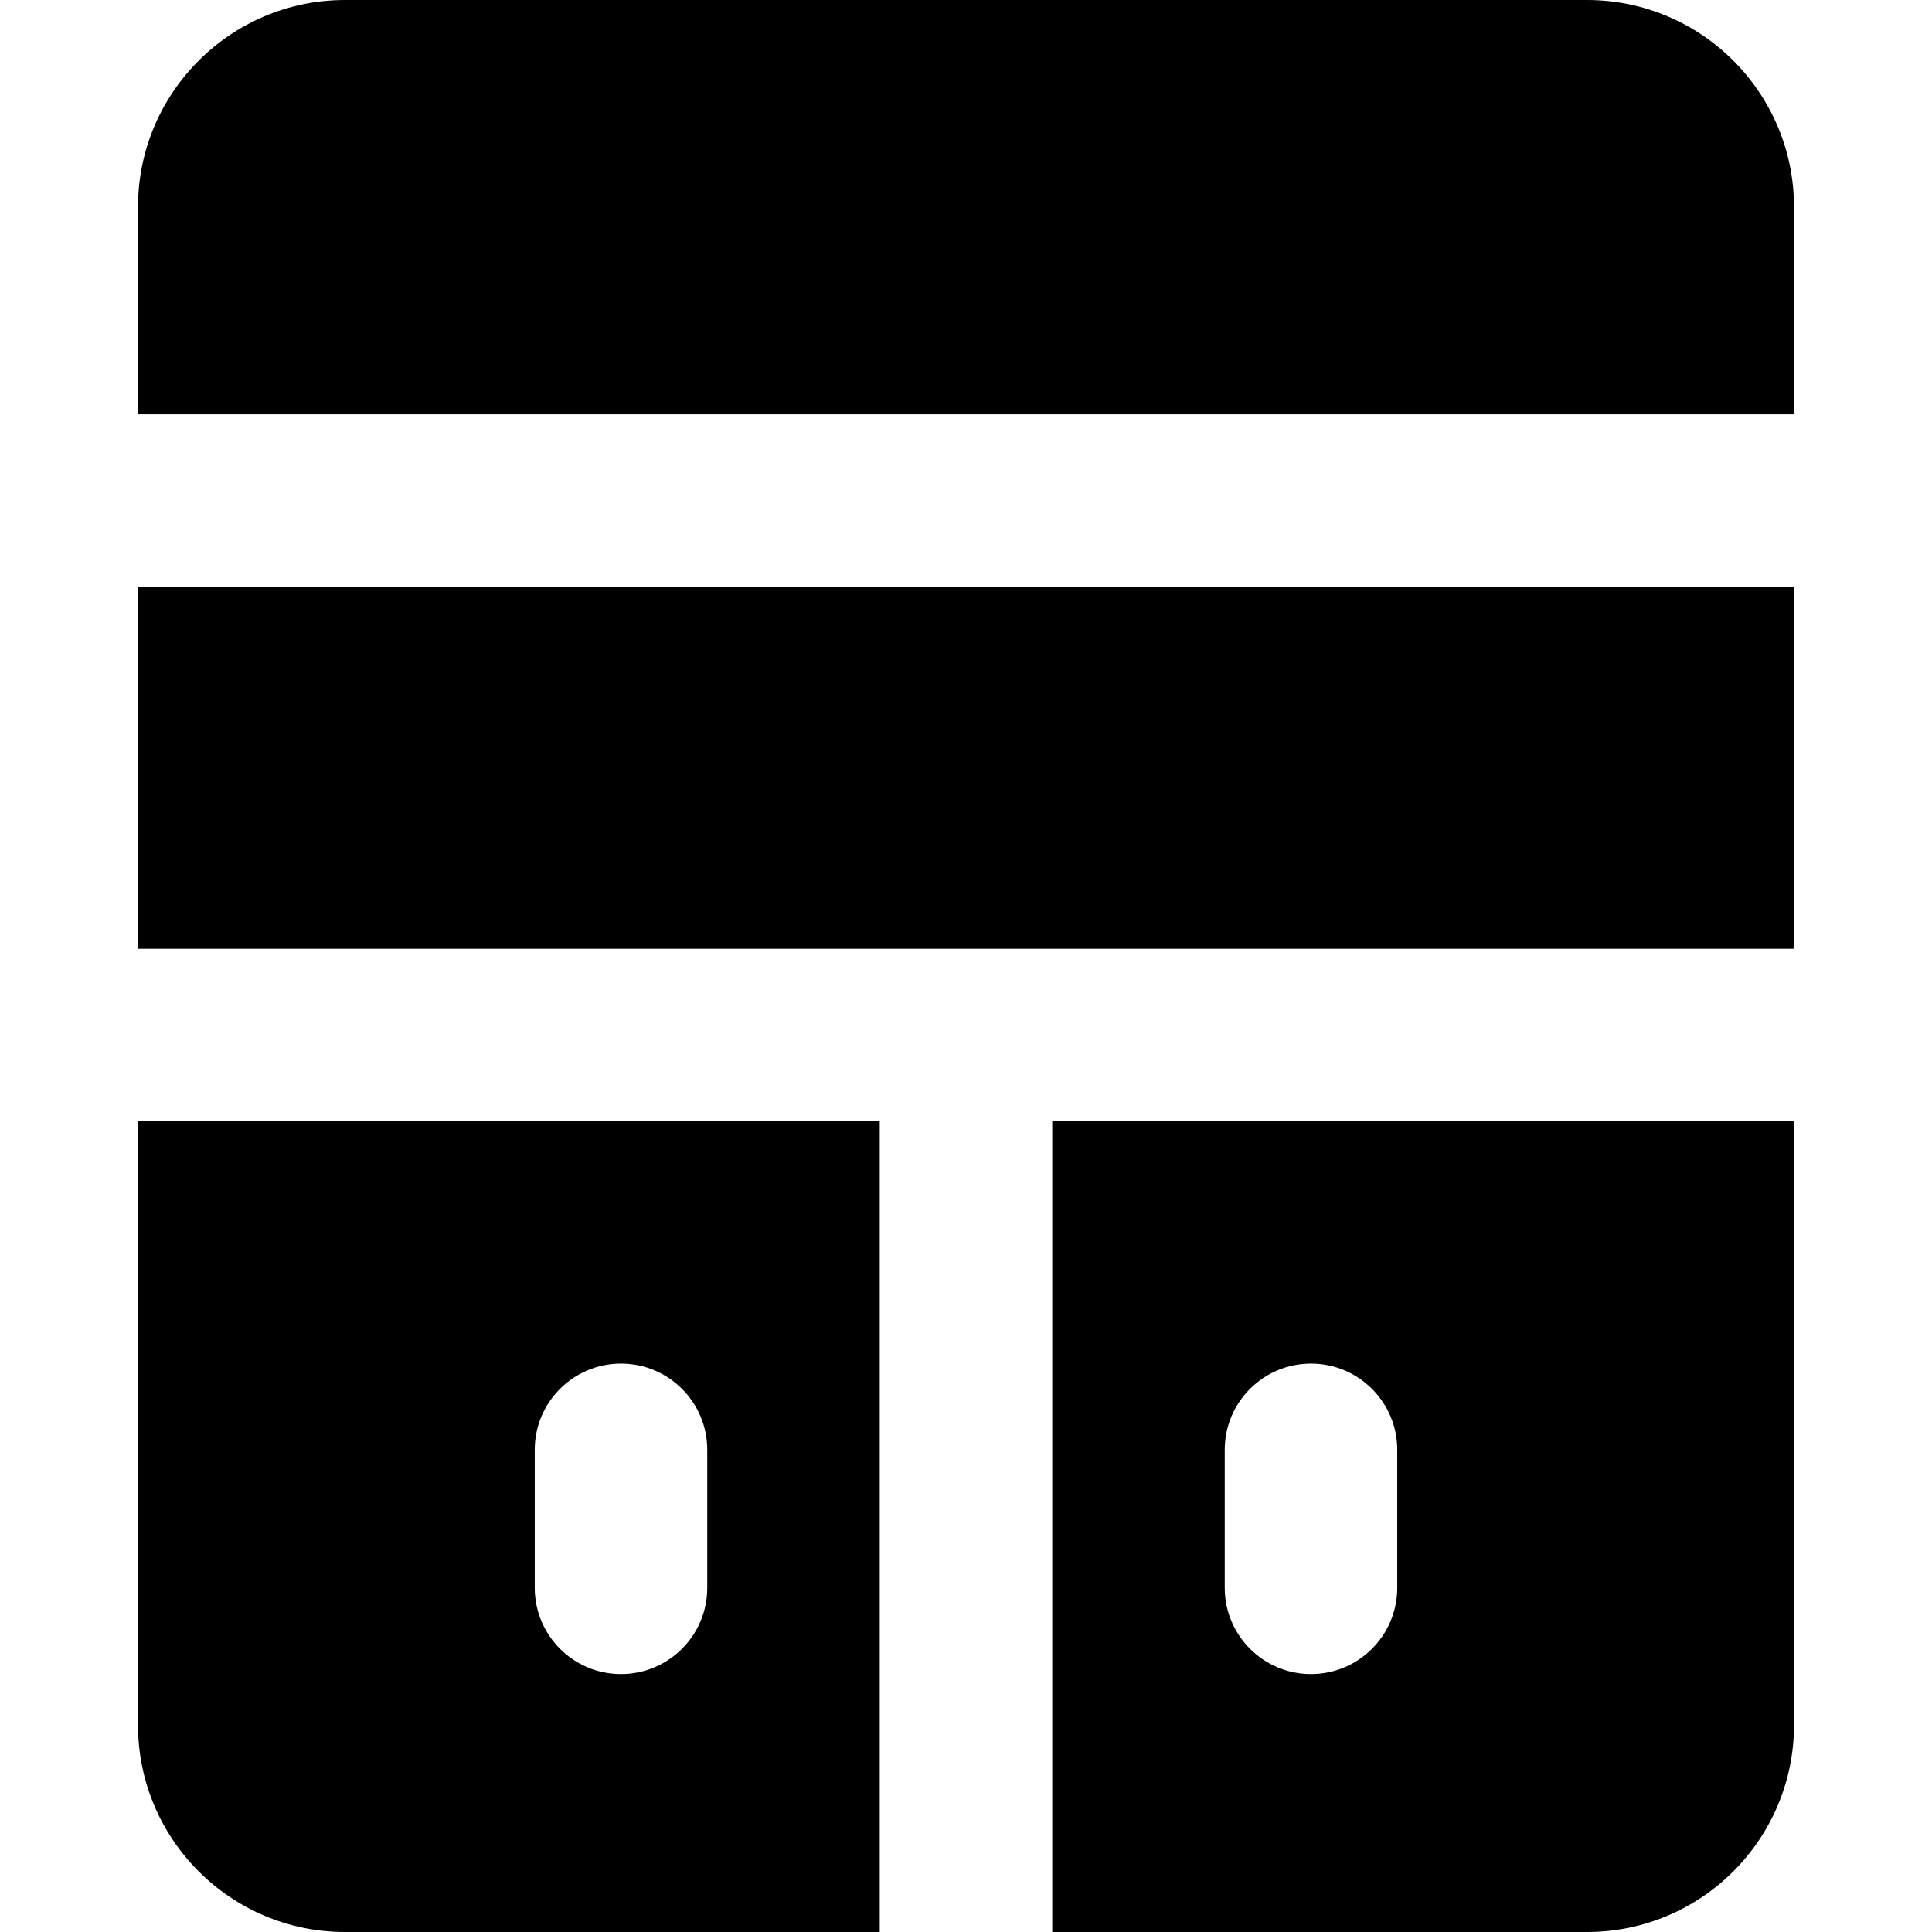 <svg xmlns="http://www.w3.org/2000/svg" fill="none" viewBox="0 0 14 14" id="Shelf--Streamline-Core"><desc>Shelf Streamline Icon: https://streamlinehq.com</desc><g id="shelf--shelf-drawer-cabinet-prodcut-decoration-furniture"><path id="Subtract" fill="#000000" fill-rule="evenodd" d="M1 1.5C1 0.672 1.672 0 2.5 0h9c0.828 0 1.5 0.672 1.5 1.5v1.502H1V1.5Zm0 2.752V6.875h12V4.252H1ZM6.375 8.125H1V12.5c0 0.828 0.672 1.5 1.5 1.5h3.875V8.125ZM7.625 14V8.125H13V12.5c0 0.828 -0.672 1.5 -1.5 1.5H7.625Zm1.875 -4.119c0.345 0 0.625 0.28 0.625 0.625v1c0 0.345 -0.28 0.625 -0.625 0.625 -0.345 0 -0.625 -0.28 -0.625 -0.625v-1c0 -0.345 0.28 -0.625 0.625 -0.625Zm-4.375 0.625c0 -0.345 -0.28 -0.625 -0.625 -0.625s-0.625 0.28 -0.625 0.625v1c0 0.345 0.28 0.625 0.625 0.625s0.625 -0.28 0.625 -0.625v-1Z" clip-rule="evenodd" stroke-width="1"></path></g></svg>